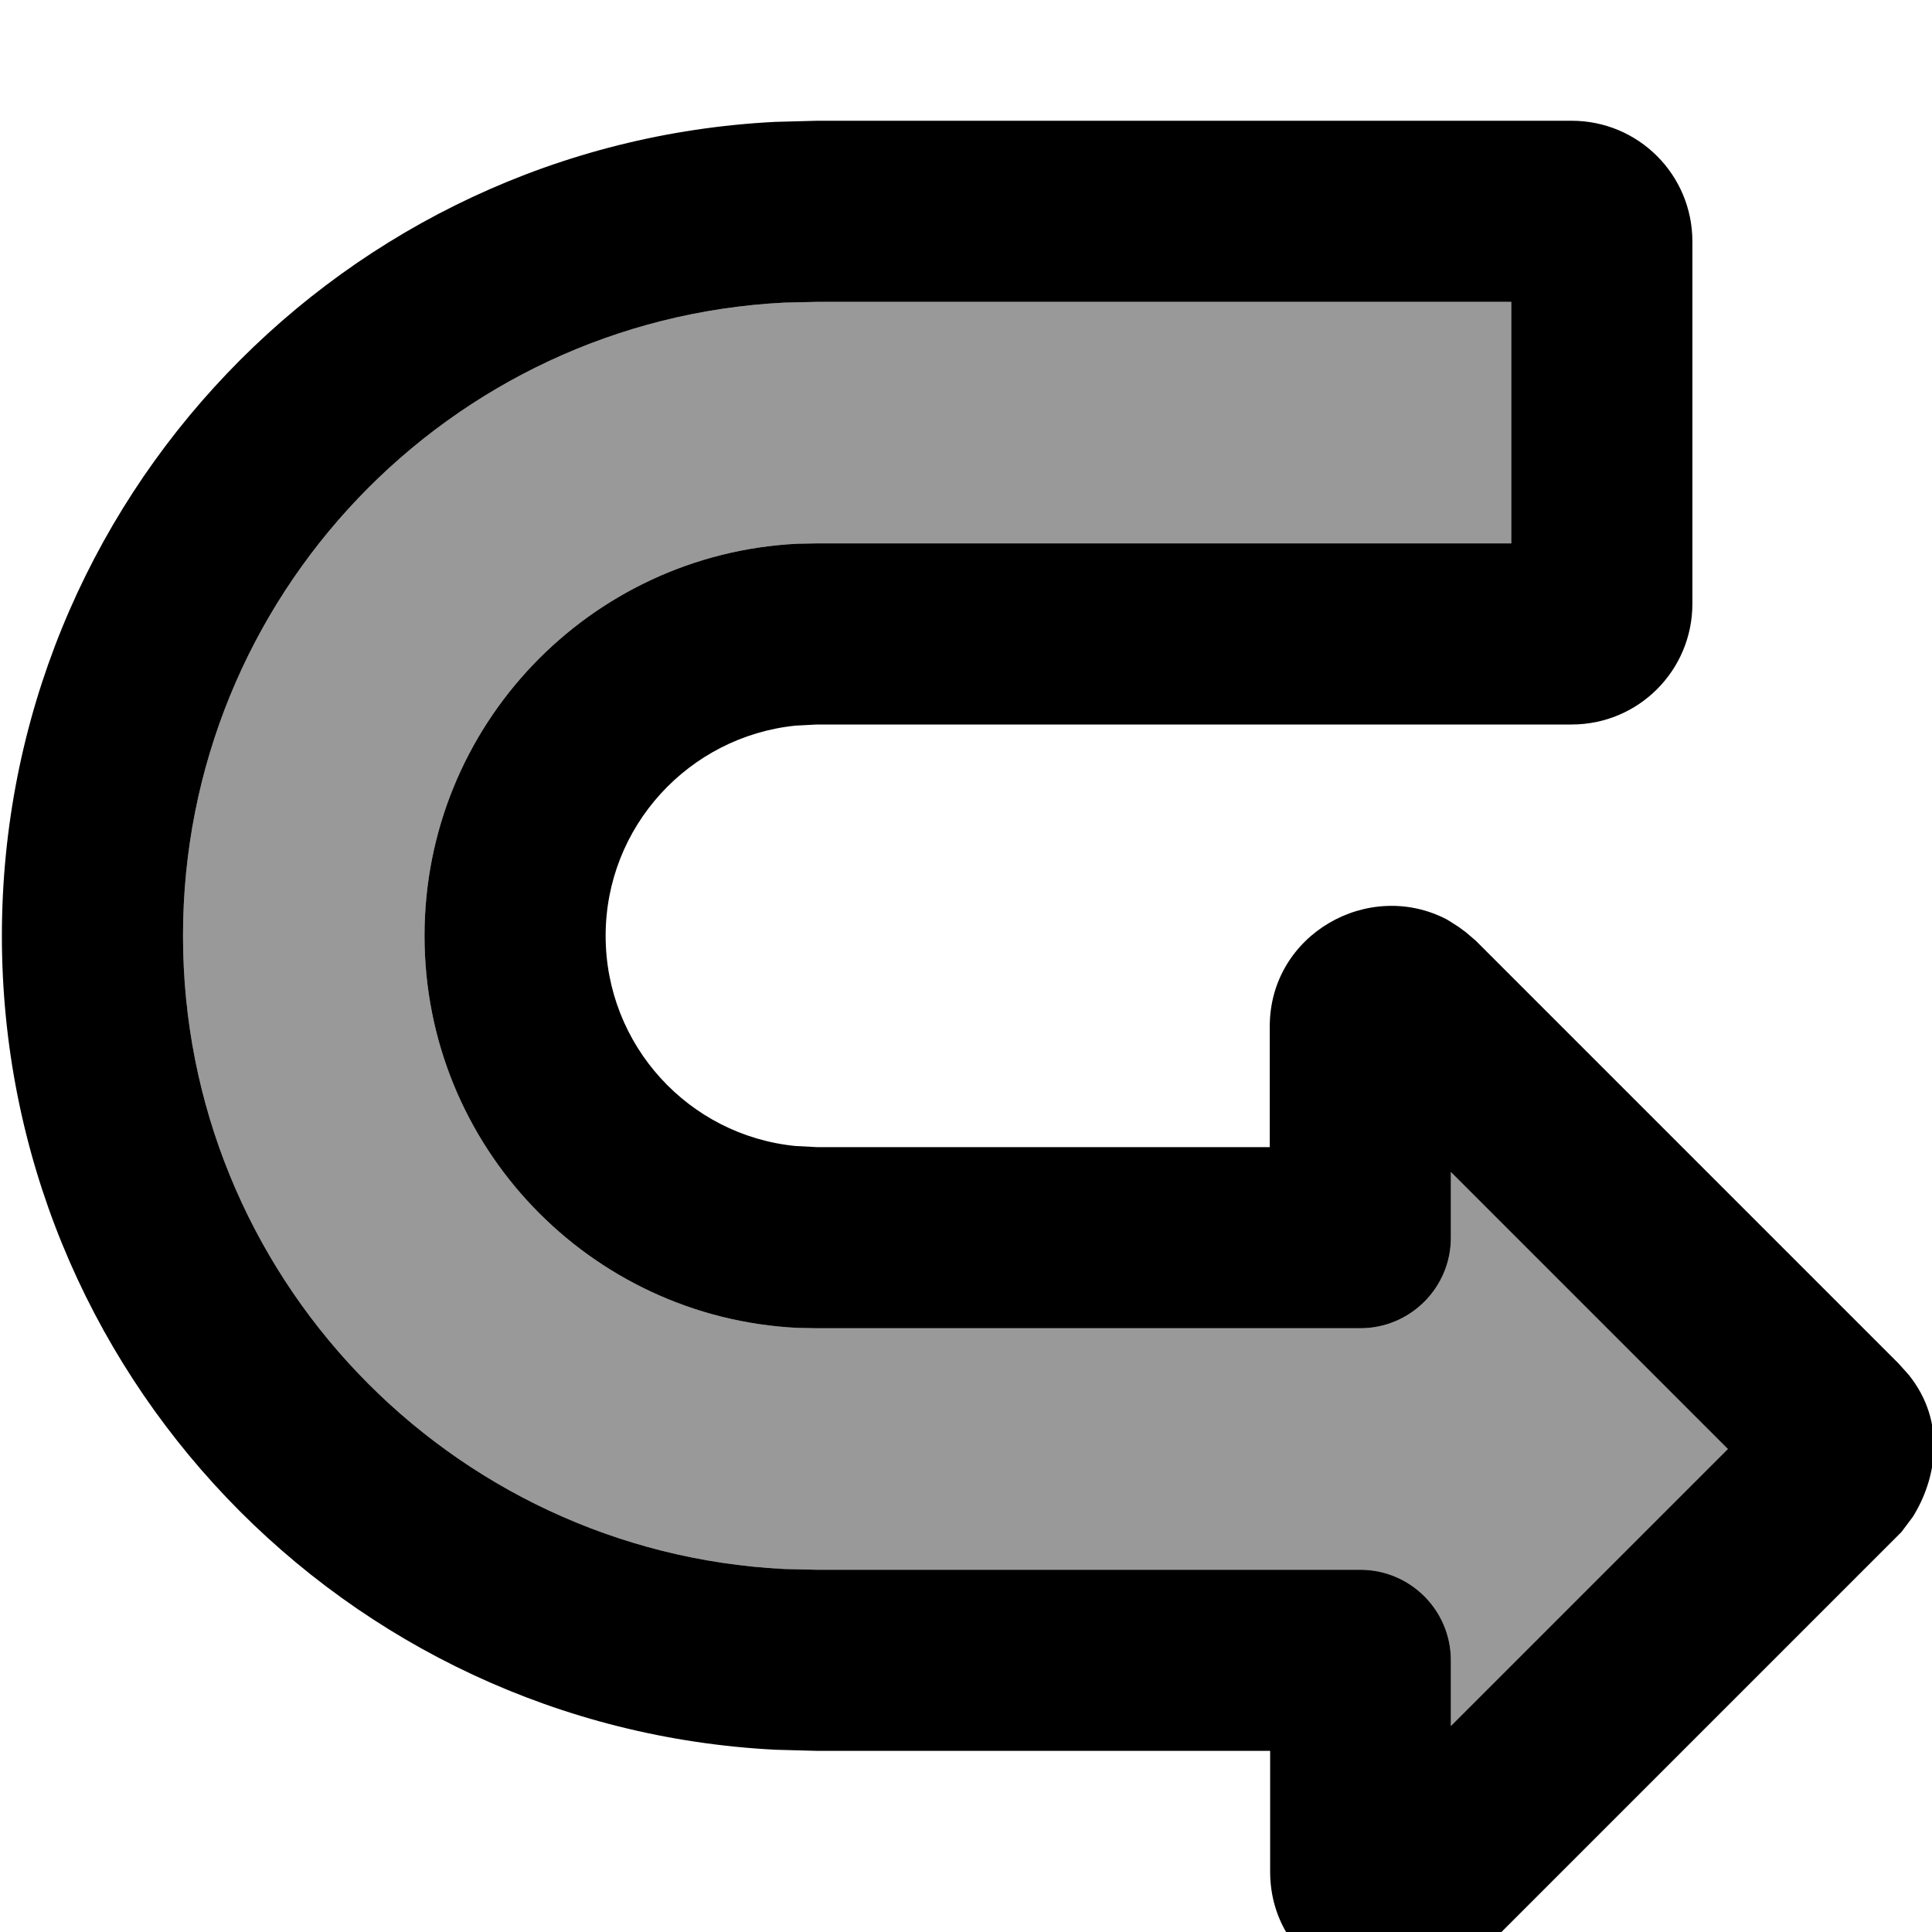 <svg xmlns="http://www.w3.org/2000/svg" viewBox="0 0 512 512"><!--! Font Awesome Pro 7.0.0 by @fontawesome - https://fontawesome.com License - https://fontawesome.com/license (Commercial License) Copyright 2025 Fonticons, Inc. --><path style="fill:currentColor;opacity:.4" d="M48.5 248c0 89.9 70.6 163.3 159.3 167.8l8.7 .2 144 0c13.2 0 24 10.7 24 24l0 17.4 73.4-73.4-73.4-73.4 0 17.4c0 13.3-10.8 24-24 24l-144 0-5.3-.1c-55-2.8-98.7-48.2-98.7-103.9s43.7-101.1 98.7-103.9l5.3-.1 184 0 0-64-184 0-8.7 .2C119.1 84.7 48.5 158.1 48.5 248z"/><path style="fill:currentColor;opacity:1" d="M505.8 364.3c10.3 12.8 7.2 28 1.1 37.7l-3 4-1 1-111.7 111.7 0 0-3.9 3.3c-20.3 14.8-50.7 .6-50.7-26l0-32-120 0-11.1-.3C91.3 457.9 .5 363.6 .5 248S91.3 38.1 205.4 32.3l11.1-.3 200 0c17.7 0 32 14.3 32 32l0 96c0 17.7-14.3 32-32 32l-200 0-5.7 .3c-28.2 2.9-50.3 26.7-50.3 55.7s22 52.9 50.3 55.7l5.7 .3 120 0 0-32c0-24.4 26.2-39.2 47-28.3l3 1.9 1.9 1.4 2.7 2.3 112 112 2.6 2.9zM384.5 310.6l0 17.4c0 13.3-10.8 24-24 24l-144 0-5.3-.1c-55-2.8-98.7-48.2-98.7-103.9s43.7-101.1 98.7-103.9l5.3-.1 184 0 0-64-184 0-8.7 .2C119.1 84.7 48.5 158.1 48.5 248s70.6 163.3 159.3 167.8l8.7 .2 144 0c13.2 0 24 10.7 24 24l0 17.4 73.4-73.4-73.4-73.4z"/></svg>